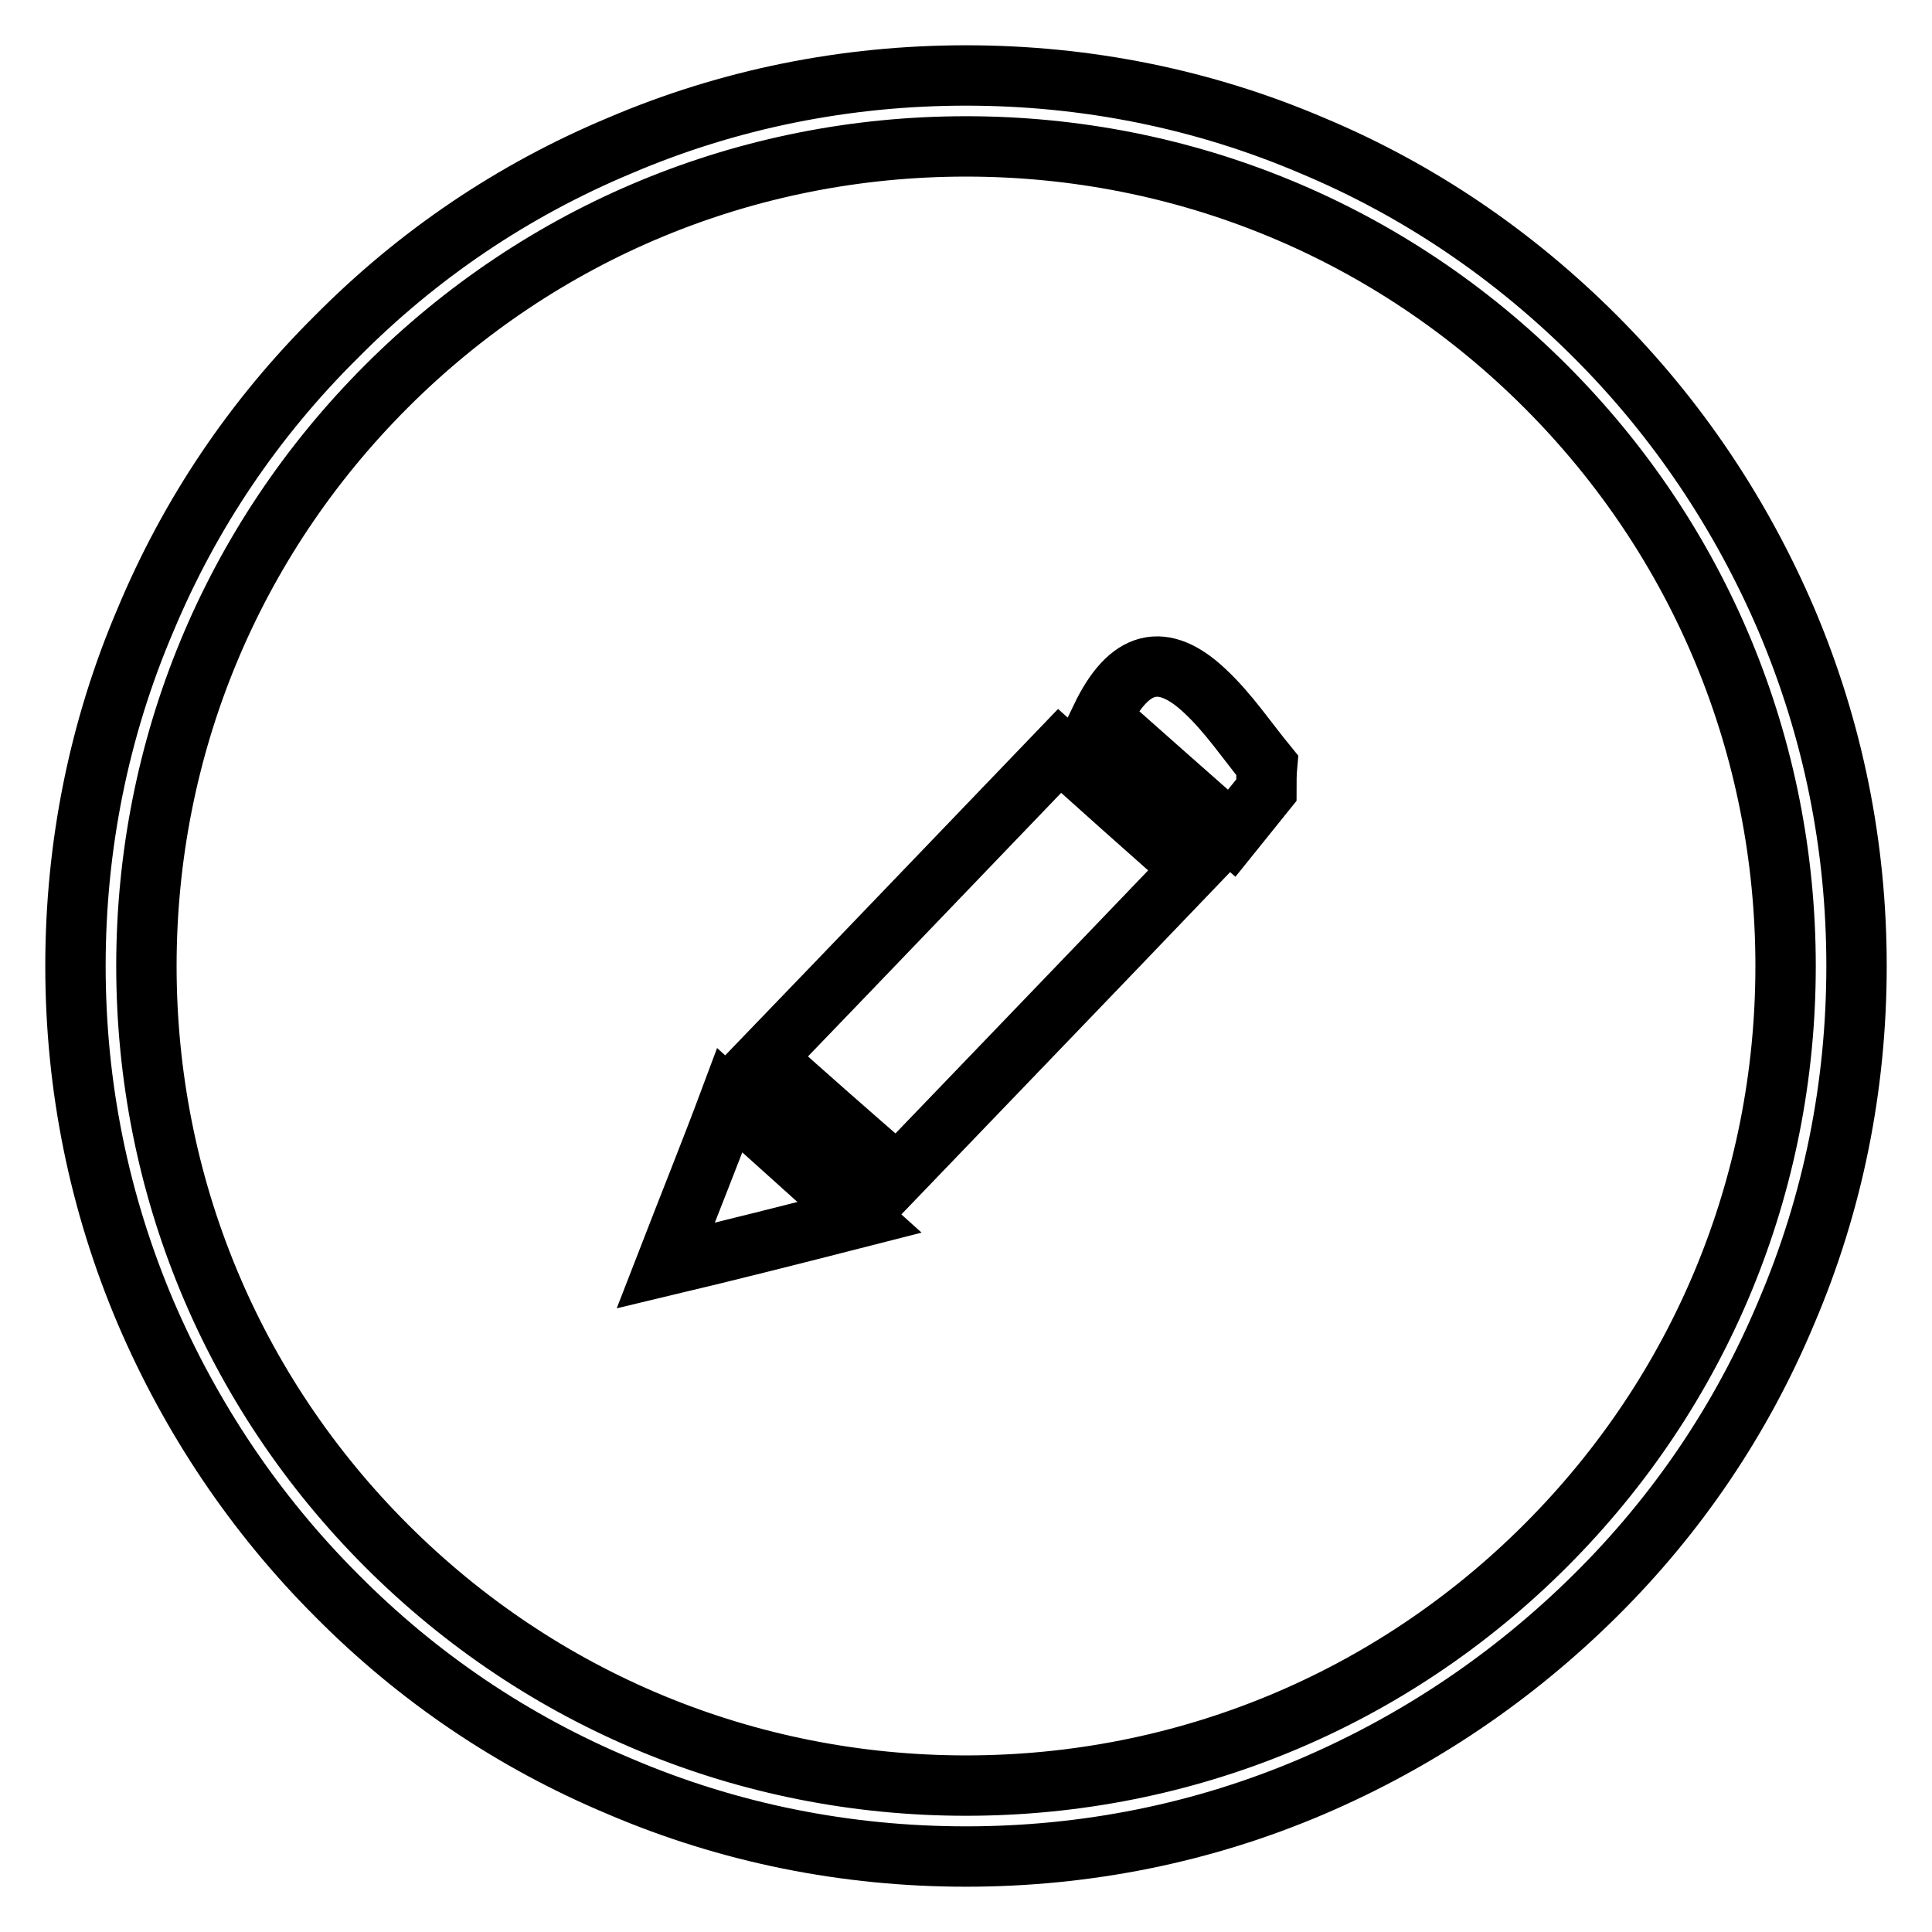 <?xml version="1.0" encoding="utf-8"?>
<!-- Svg Vector Icons : http://www.onlinewebfonts.com/icon -->
<!DOCTYPE svg PUBLIC "-//W3C//DTD SVG 1.1//EN" "http://www.w3.org/Graphics/SVG/1.1/DTD/svg11.dtd">
<svg version="1.1" xmlns="http://www.w3.org/2000/svg" xmlns:xlink="http://www.w3.org/1999/xlink" x="0px" y="0px" viewBox="0 0 256 256" enable-background="new 0 0 256 256" xml:space="preserve">
<g> <path stroke-width="8" fill-opacity="0" stroke="#000000"  d="M128,246c-15.9,0-31.4-3.1-45.9-9.3c-14.1-5.9-26.7-14.4-37.5-25.3c-10.8-10.8-19.3-23.5-25.3-37.5 c-6.2-14.6-9.3-30-9.3-45.9s3.1-31.4,9.3-45.9C25.2,68,33.7,55.4,44.6,44.6C55.4,33.7,68,25.2,82.1,19.3c14.5-6.2,30-9.3,45.9-9.3 s31.4,3.1,45.9,9.3c14.1,5.9,26.7,14.5,37.5,25.3c10.8,10.8,19.3,23.5,25.3,37.5c6.2,14.6,9.3,30,9.3,45.9s-3.1,31.4-9.3,45.9 c-5.9,14.1-14.4,26.7-25.3,37.5s-23.5,19.3-37.5,25.3C159.4,242.9,143.9,246,128,246L128,246z M128,19.4c-29,0-56.3,11.3-76.8,31.8 C30.7,71.7,19.4,99,19.4,128c0,29,11.3,56.3,31.8,76.8c20.5,20.5,47.8,31.8,76.8,31.8s56.3-11.3,76.8-31.8 c20.5-20.5,31.8-47.8,31.8-76.8s-11.3-56.3-31.8-76.8C184.3,30.7,157,19.4,128,19.4L128,19.4z M167.8,104.7 c-1.7,2.1-3.4,4.2-4.6,5.7c-6-5.3-11.8-10.4-17.3-15.3c3.7-7.7,8.2-8.8,13.8-3.5c3.1,2.9,5.5,6.5,8.2,9.8 C167.8,102.5,167.8,103.6,167.8,104.7L167.8,104.7L167.8,104.7z M101.3,140.2c13.5-14,26.6-27.7,39.1-40.7 c5.9,5.3,11.5,10.3,17.5,15.6c-13.6,14.2-26.9,28-39,40.6C112.9,150.5,107.1,145.4,101.3,140.2L101.3,140.2L101.3,140.2z  M88.2,167.7c3.1-8,6-15.2,8.5-21.9c5.5,5,11,9.9,17.2,15.5C104.9,163.6,97,165.6,88.2,167.7L88.2,167.7z"/></g>
</svg>
